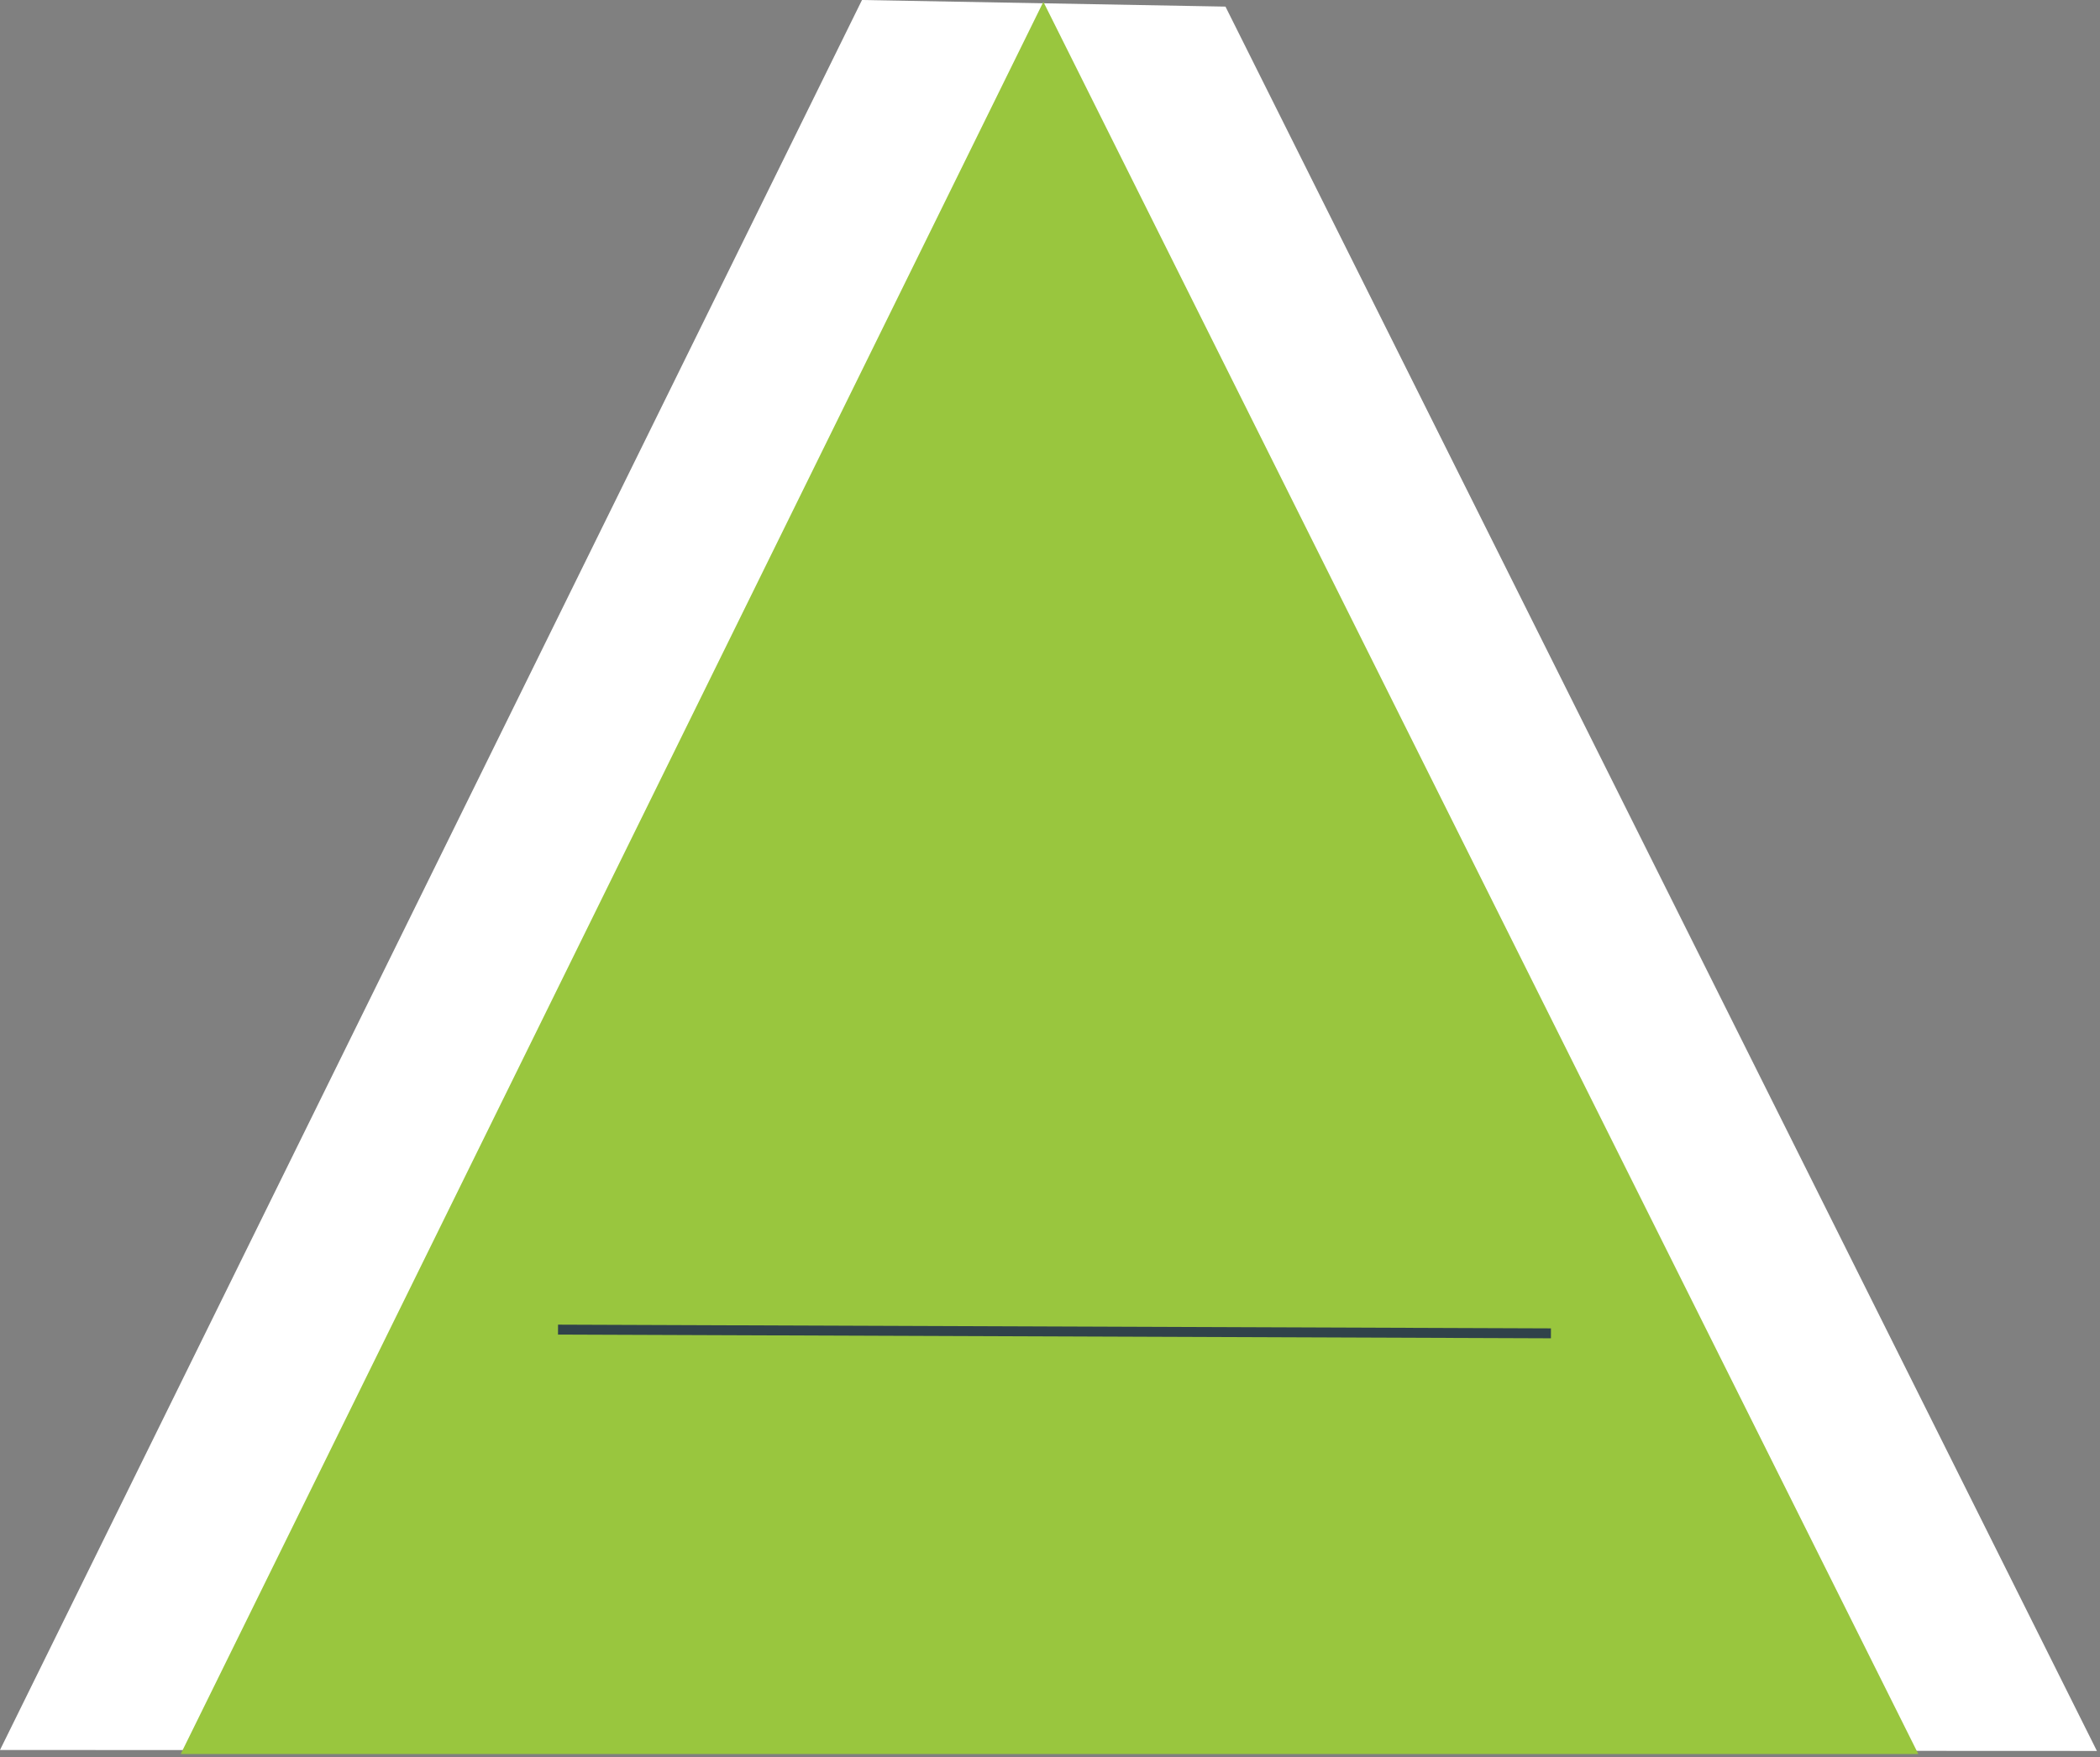 <?xml version="1.0" encoding="UTF-8"?>
<svg width="423px" height="354px" viewBox="0 0 423 354" version="1.1" xmlns="http://www.w3.org/2000/svg" xmlns:xlink="http://www.w3.org/1999/xlink">
    <rect x="0" y="0" width="423" height="354" fill="#808080" stroke="none"/>
    <!-- Generator: Sketch 53.1 (72631) - https://sketchapp.com -->
    <title>Group 2</title>
    <desc>Created with Sketch.</desc>
    <g id="Page-1" stroke="none" stroke-width="1" fill="none" fill-rule="evenodd">
        <g id="Group-2" fill-rule="nonzero">
            <polygon id="Path-2" fill="#FFFFFF" points="173.63 -2.84217094e-14 -8.52651283e-14 352.553 422.379 352.745 246.846 1.332"></polygon>
            <polygon id="Path-2" fill="#99C63E" points="210.165 0.365 36.402 353.365 386.402 353.365"></polygon>
            <path d="M112.402,267.865 L312.402,268.615" id="Path-3-Copy" stroke="#30424A" stroke-width="2"></path>
        </g>
    </g>
</svg>